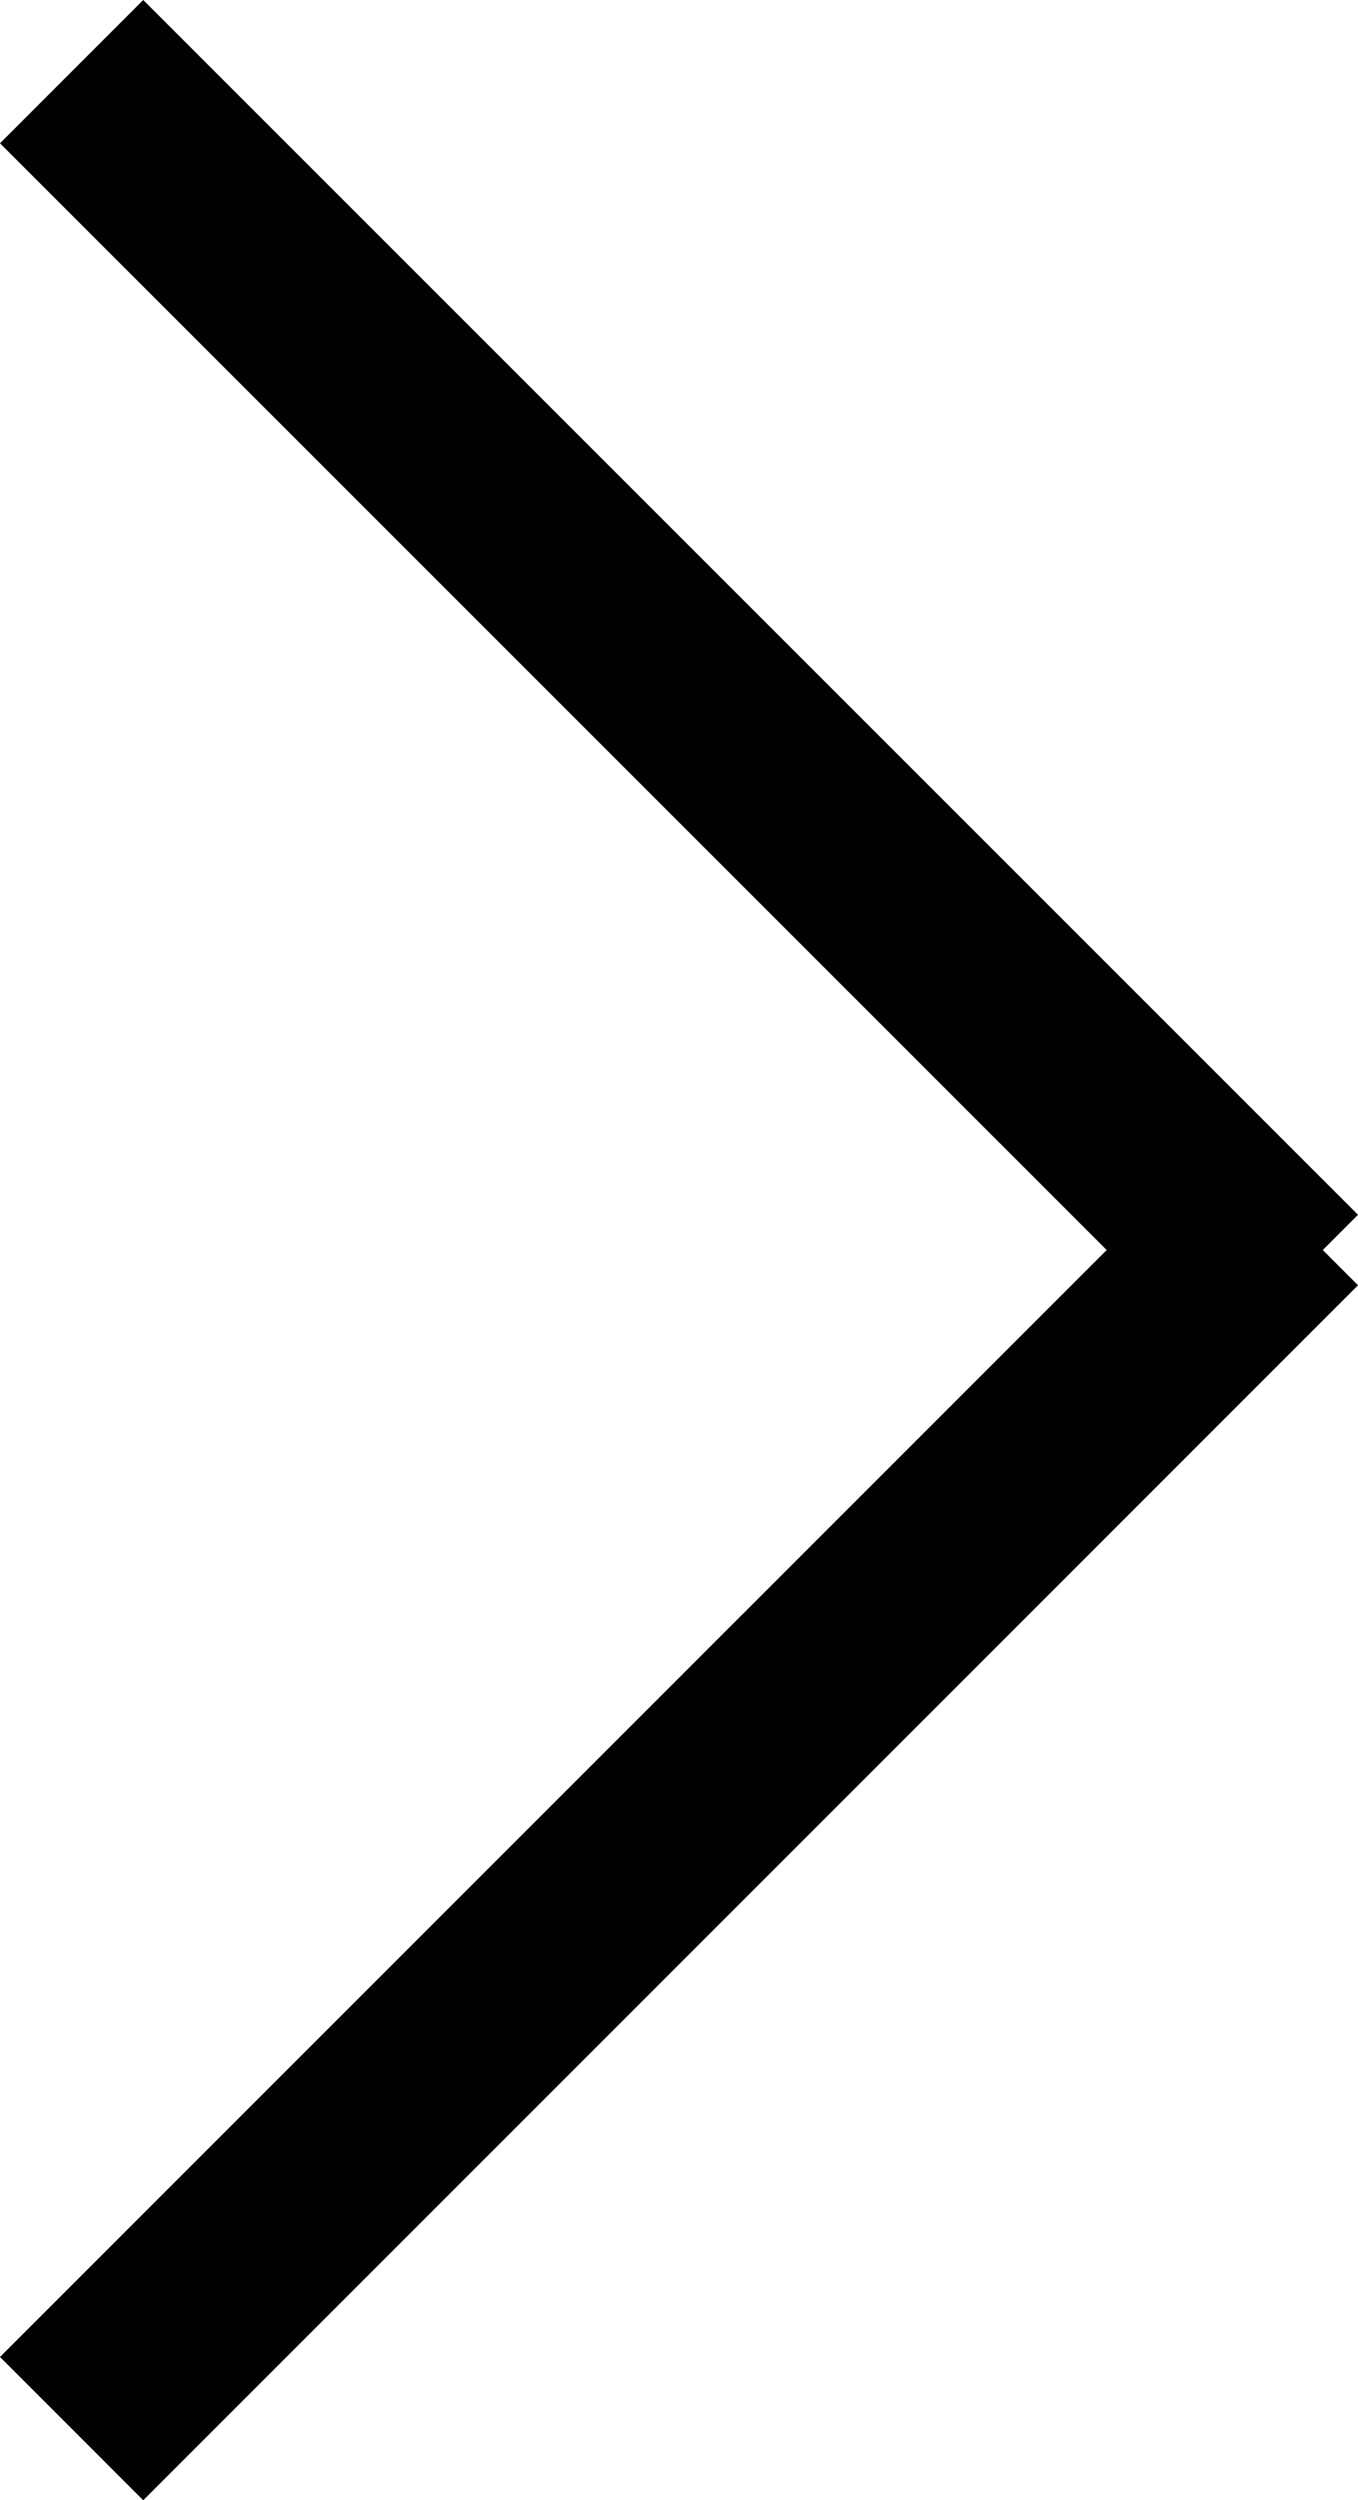 <svg version="1.1" id="Layer_1" xmlns="http://www.w3.org/2000/svg" x="0" y="0" width="13.406" height="24.675" viewBox="0 0 13.406 24.675" xml:space="preserve"><g fill="none" stroke="#010101" stroke-width="2" stroke-miterlimit="10"><path d="M.707.707l11.992 11.989M.707 23.968l11.992-11.991"/></g></svg>